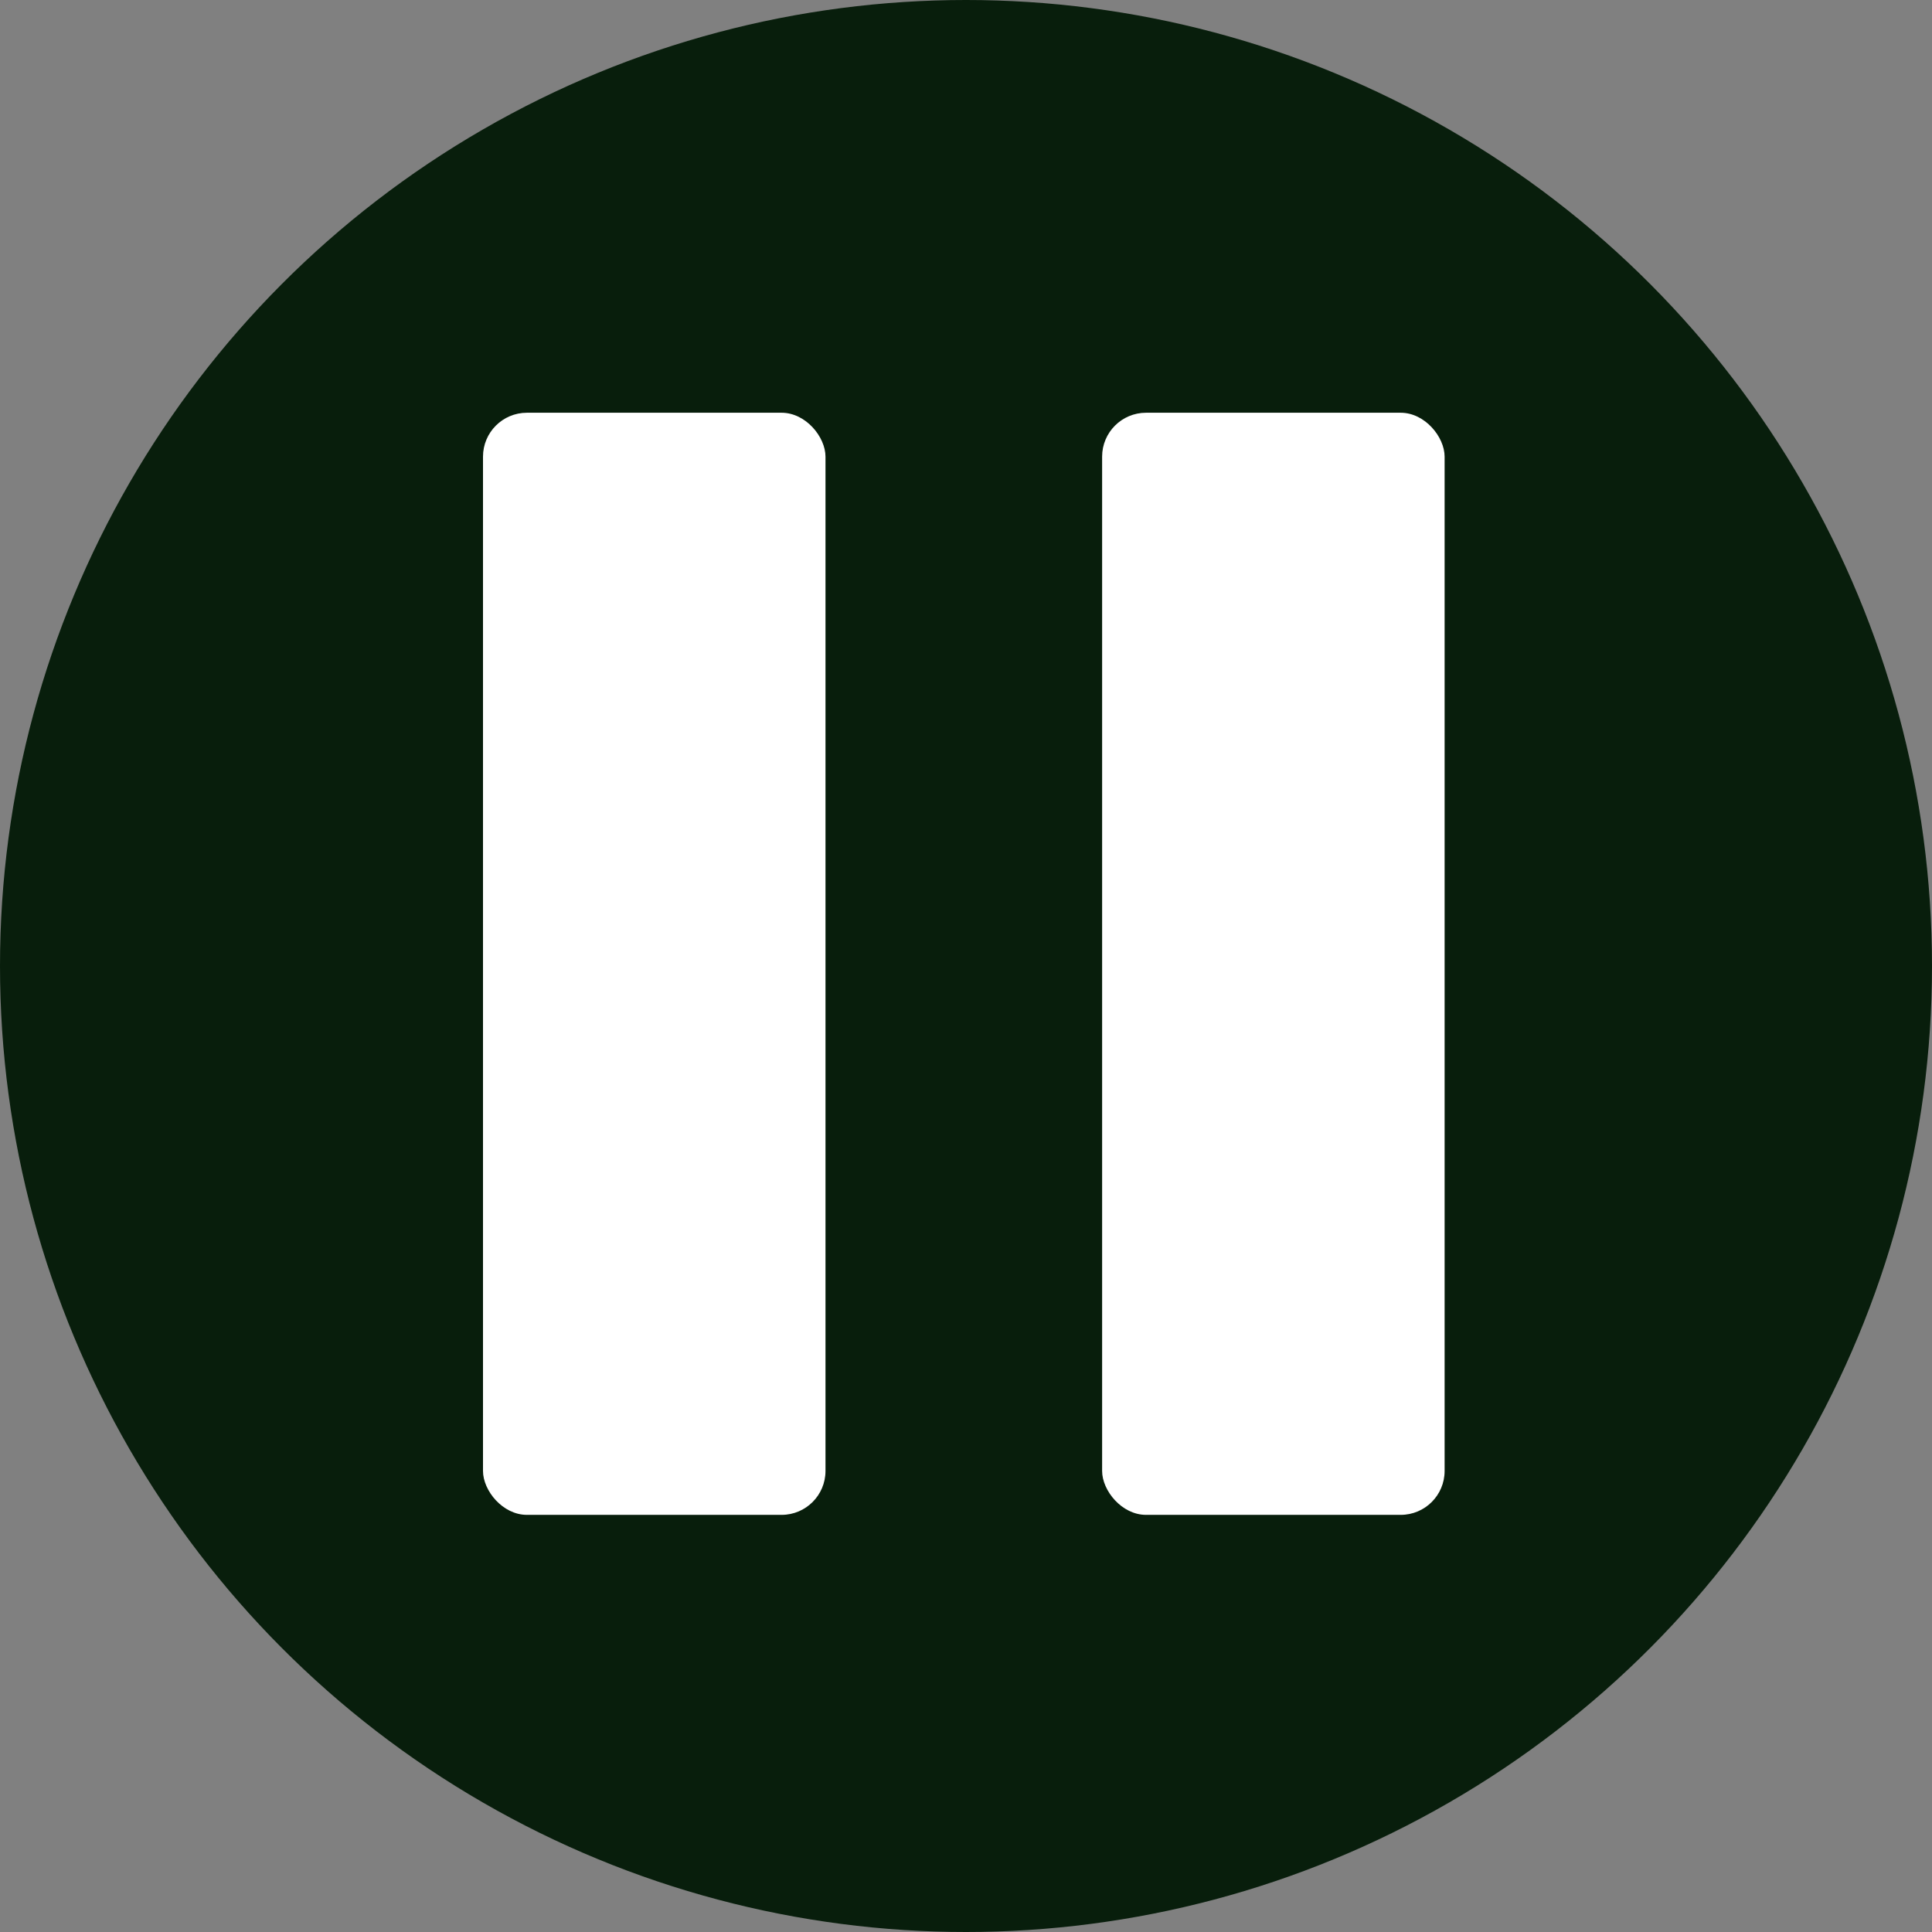 <svg xmlns="http://www.w3.org/2000/svg" width="44" height="44" viewBox="0 0 44 44" fill="none" title="pause">
  <rect x="0" y="0" width="44" height="44" fill="#808080" stroke="none"/>
  <circle fill="#081e0c" cx="22" cy="22" r="22"/>
  <rect x="11" y="9.4" width="7.8" height="25.1" rx="1" fill="white"/>
  <rect x="25.1" y="9.4" width="7.8" height="25.1" rx="1" fill="white"/>
</svg>
